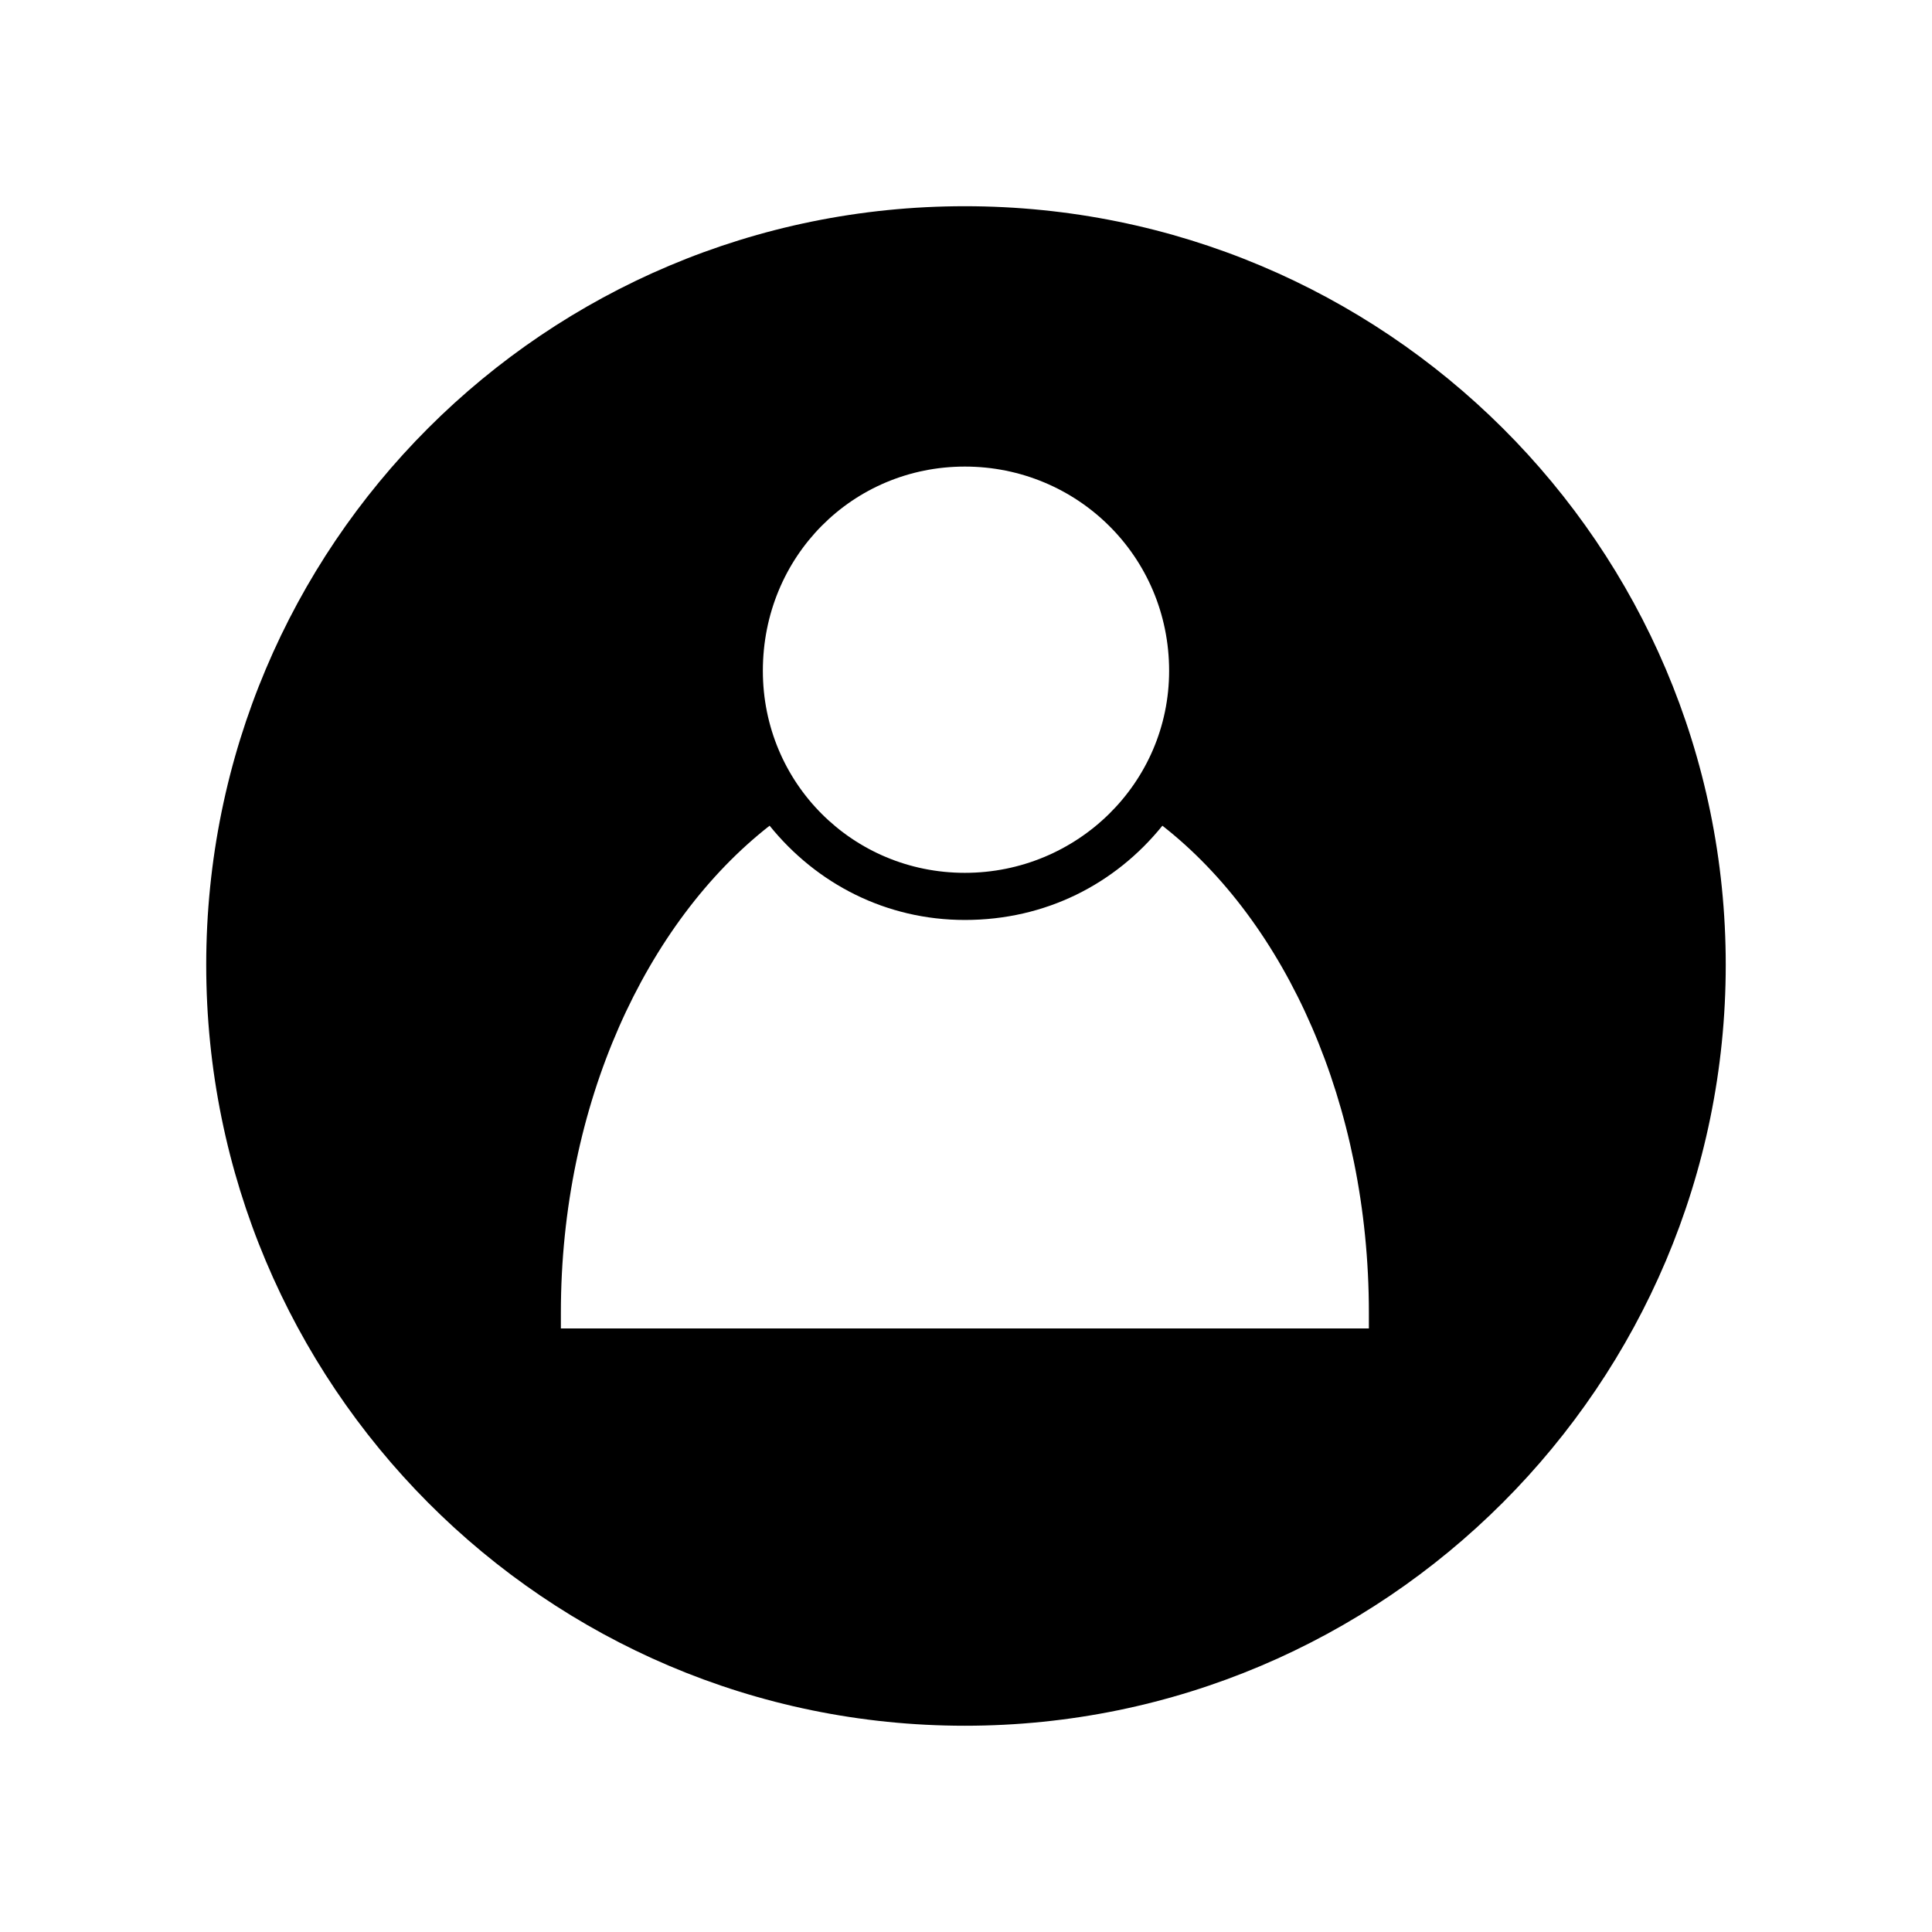 <?xml version="1.0" encoding="UTF-8"?>
<!-- Uploaded to: SVG Repo, www.svgrepo.com, Generator: SVG Repo Mixer Tools -->
<svg fill="#000000" width="800px" height="800px" version="1.1" viewBox="144 144 512 512" xmlns="http://www.w3.org/2000/svg">
 <path d="m399.7 198.65c111.23 0 201.64 89.816 201.64 201.05s-90.41 201.64-201.64 201.64c-111.23 0-201.05-90.41-201.05-201.64 0-111.23 89.816-201.05 201.05-201.05zm52.344 164.17c32.715 25.578 54.723 73.758 54.723 129.07v4.164h-214.13v-4.164c0-55.316 22.602-103.5 55.316-129.07 12.492 15.465 30.93 24.98 51.75 24.98 21.414 0 39.852-9.516 52.344-24.98zm-52.344-95.172c29.742 0 54.129 23.793 54.129 54.129 0 29.742-24.387 53.535-54.129 53.535-29.742 0-53.535-23.793-53.535-53.535 0-30.336 23.793-54.129 53.535-54.129z" fill-rule="evenodd"/>
</svg>